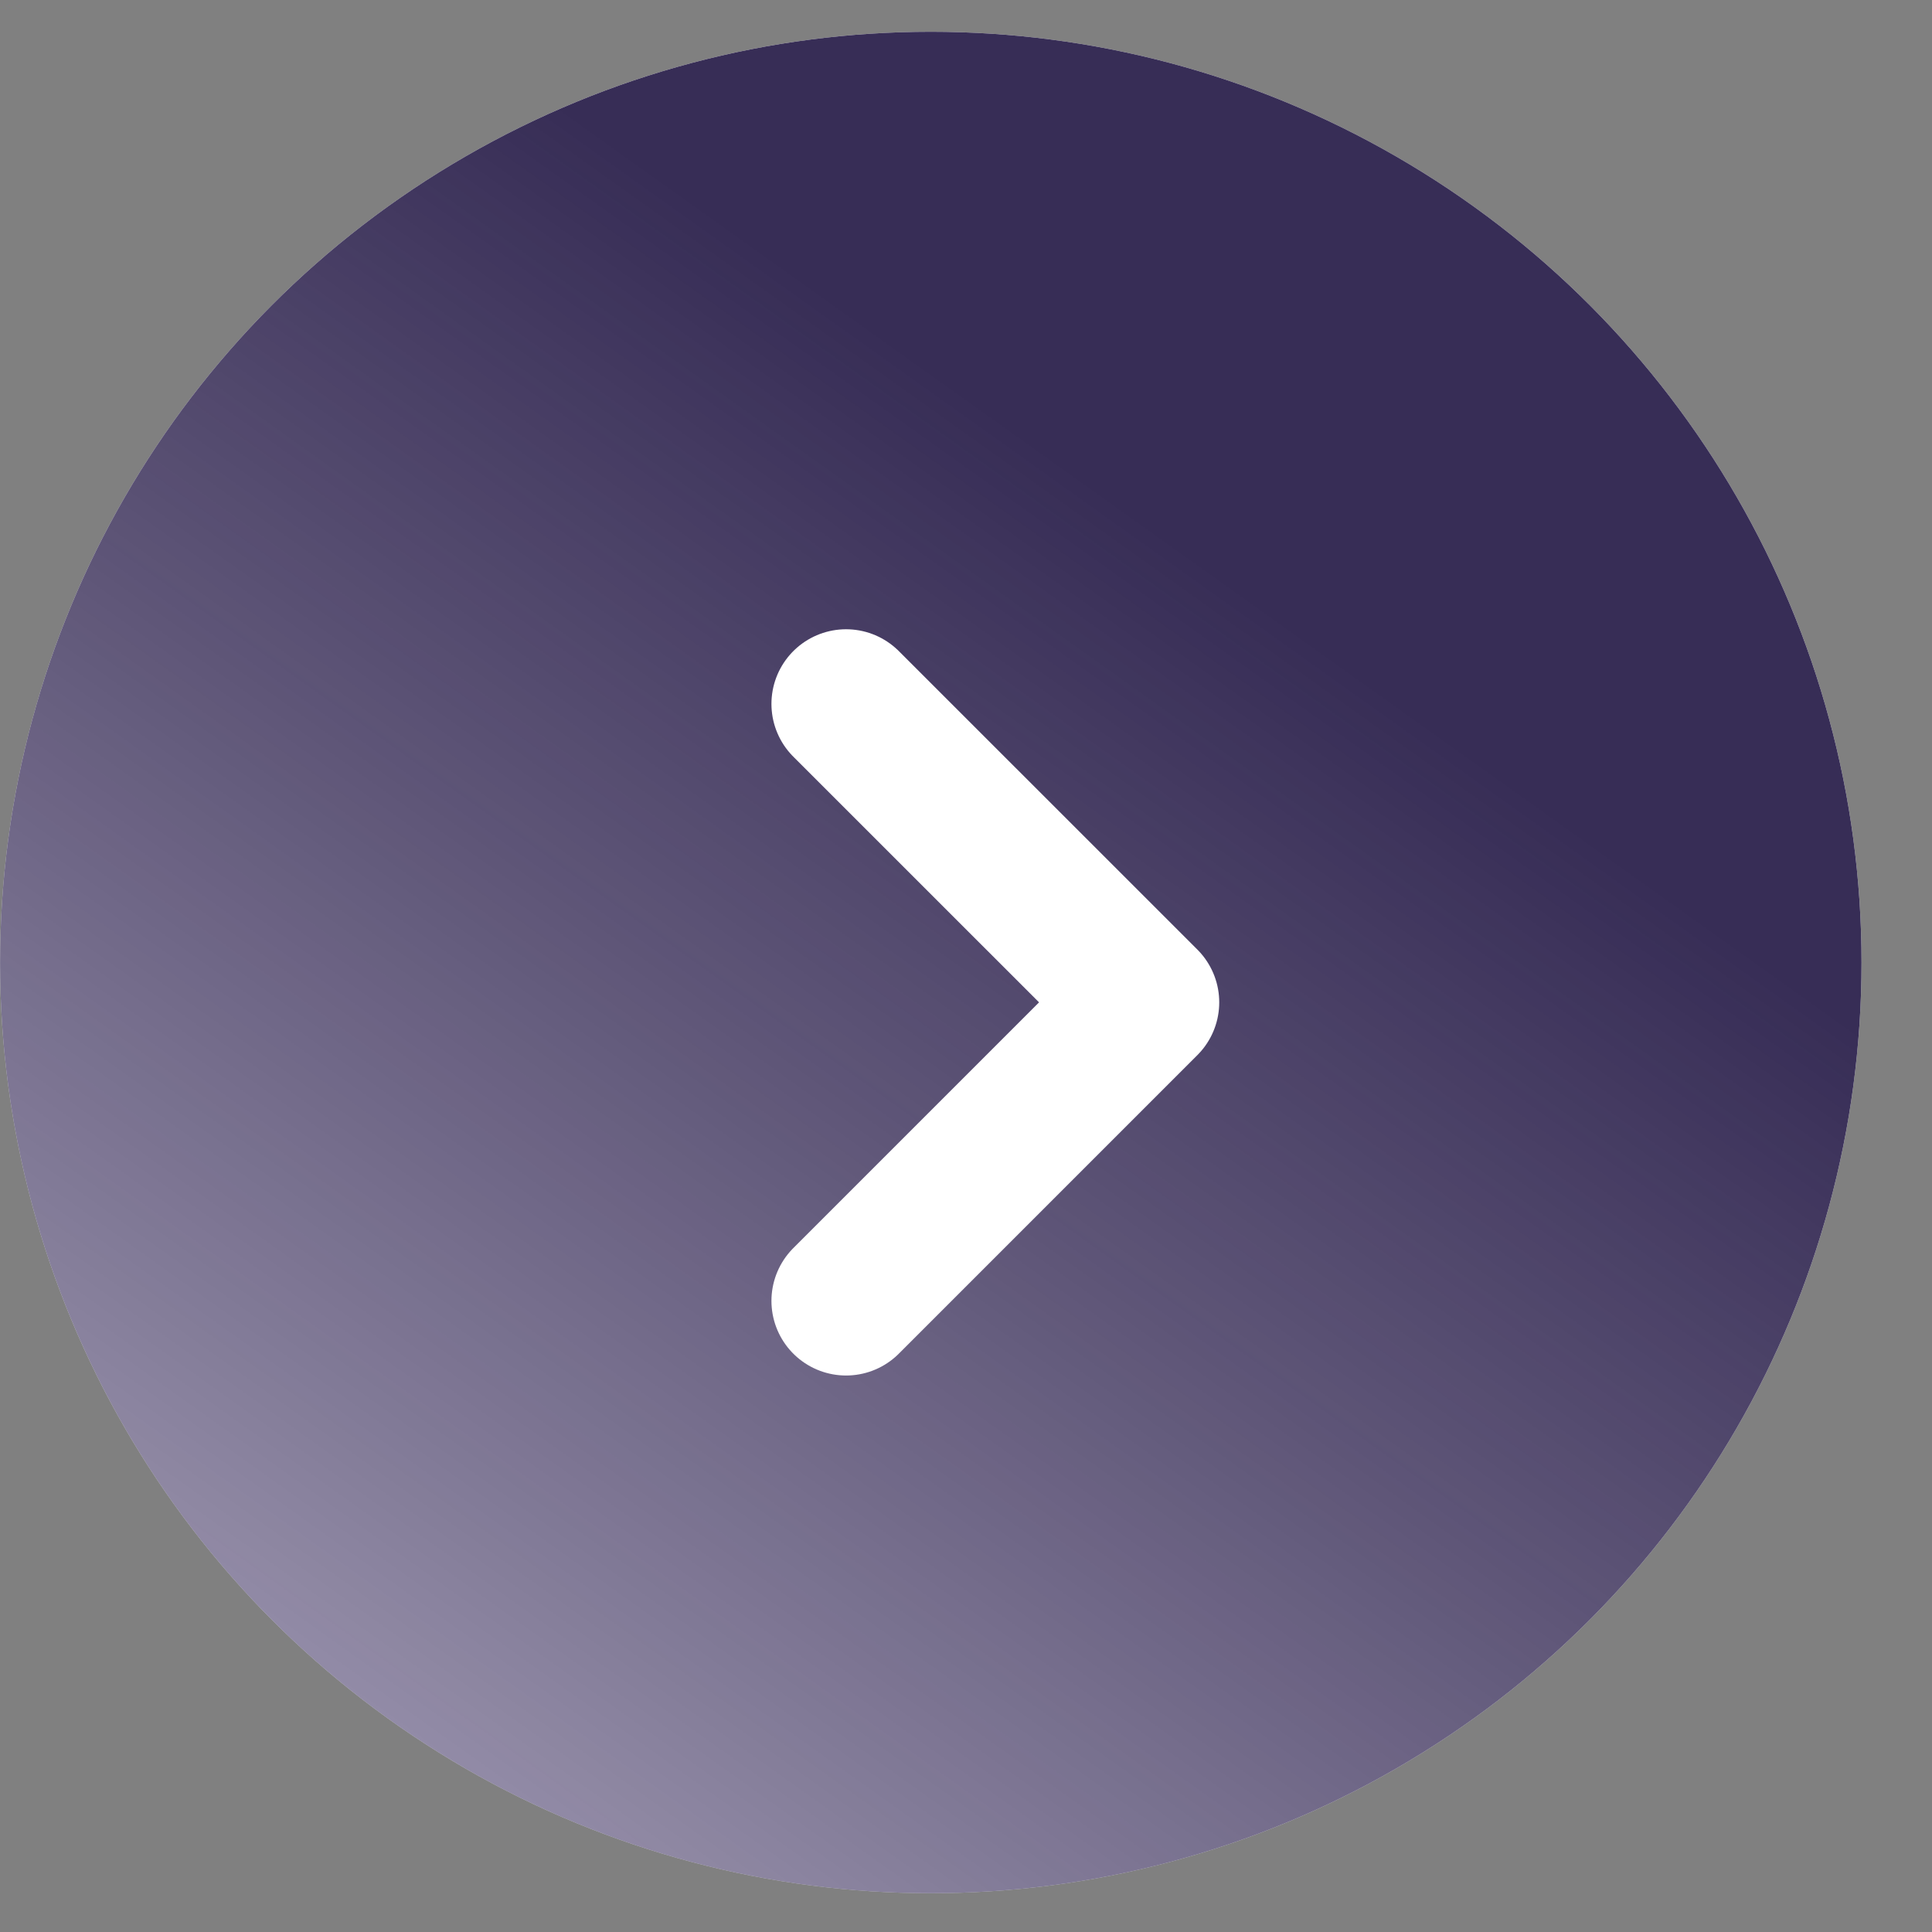 <svg width="27" height="27" viewBox="0 0 27 27" fill="none" xmlns="http://www.w3.org/2000/svg">
<rect x="0" y="0" width="27" height="27" fill="#808080" stroke="none"/>
<circle cx="13.007" cy="13.007" r="13.007" transform="matrix(-1 0 0 1 26.015 0.444)" fill="white"/>
<circle cx="13.007" cy="13.007" r="13.007" transform="matrix(-1 0 0 1 26.015 0.444)" fill="url(#paint0_linear_3257_29556)"/>
<path d="M11.824 9.837L15.996 14.008L11.824 18.18" stroke="white" stroke-width="2.086" stroke-linecap="round" stroke-linejoin="round"/>
<defs>
<linearGradient id="paint0_linear_3257_29556" x1="36.457" y1="47.634" x2="5.31" y2="3.98" gradientUnits="userSpaceOnUse">
<stop stop-color="#C1AAFD" stop-opacity="0"/>
<stop offset="0.005" stop-color="#BFA8FB" stop-opacity="0.01"/>
<stop offset="0.111" stop-color="#9B88CF" stop-opacity="0.123"/>
<stop offset="0.223" stop-color="#7C6CAA" stop-opacity="0.246"/>
<stop offset="0.338" stop-color="#63558B" stop-opacity="0.373"/>
<stop offset="0.459" stop-color="#504374" stop-opacity="0.507"/>
<stop offset="0.587" stop-color="#423763" stop-opacity="0.648"/>
<stop offset="0.728" stop-color="#3A2F59" stop-opacity="0.804"/>
<stop offset="0.906" stop-color="#372D56"/>
</linearGradient>
</defs>
</svg>
